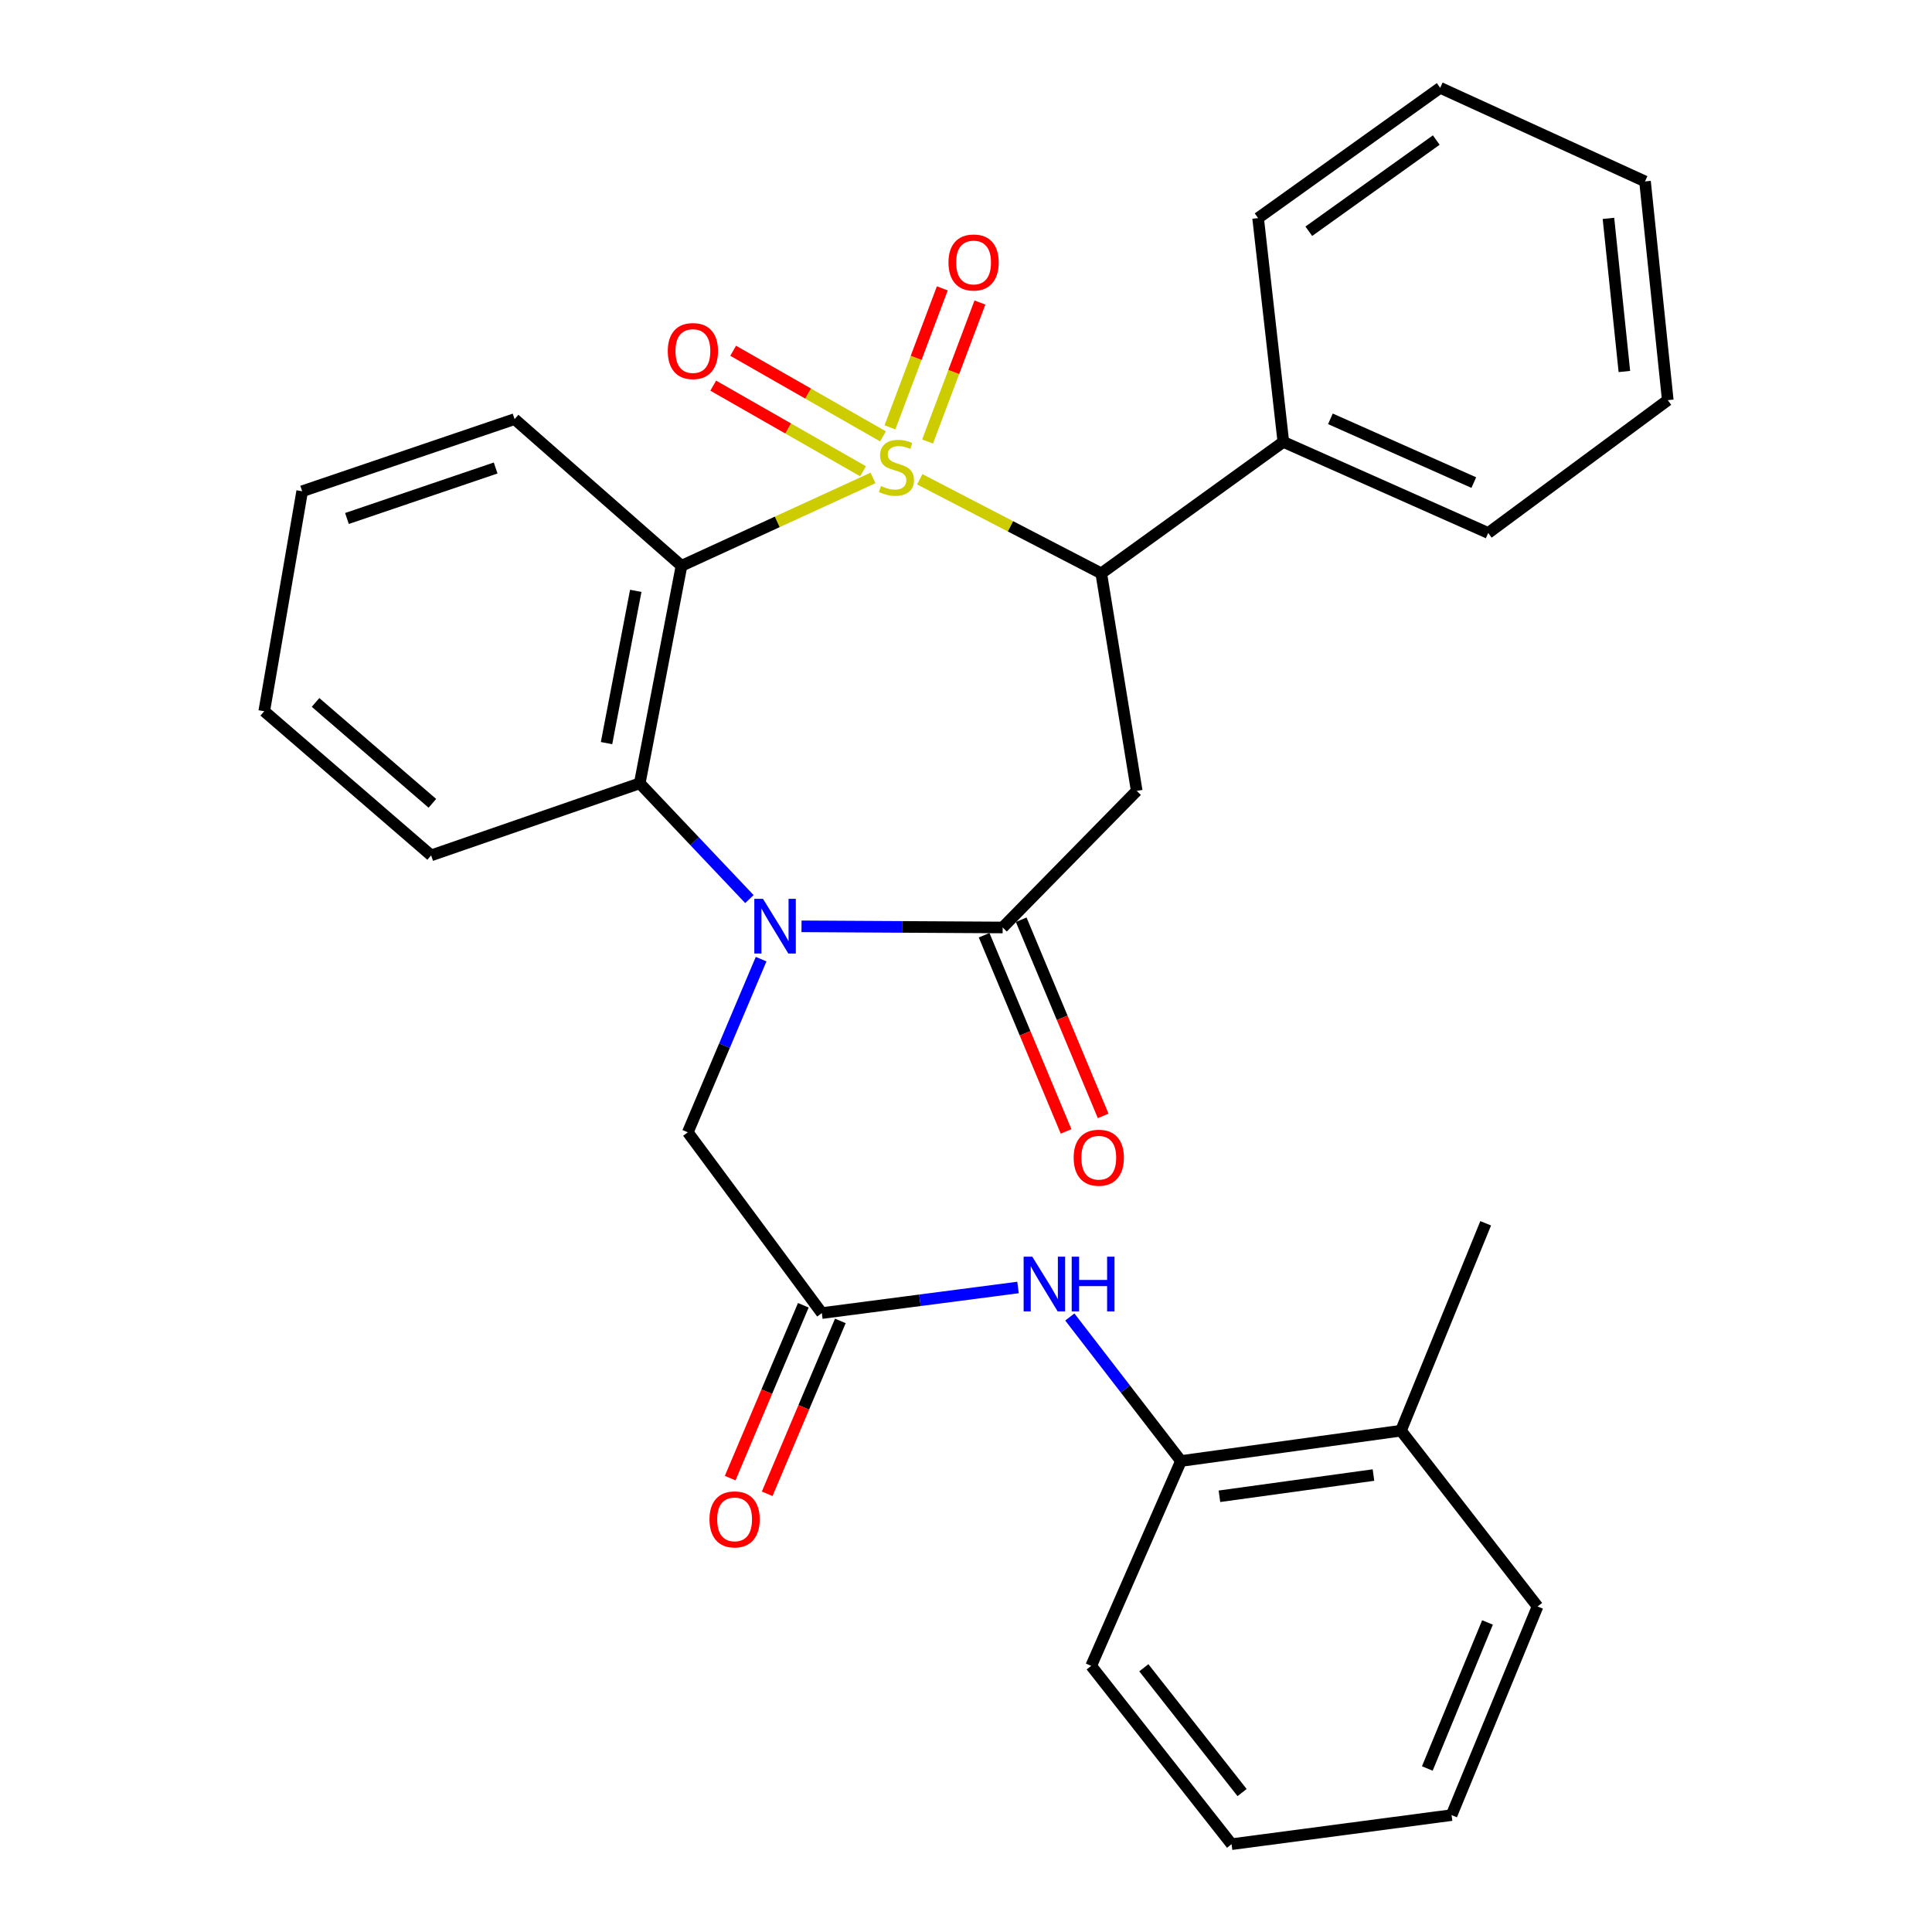 <?xml version='1.0' encoding='iso-8859-1'?>
<svg version='1.1' baseProfile='full'
              xmlns='http://www.w3.org/2000/svg'
                      xmlns:rdkit='http://www.rdkit.org/xml'
                      xmlns:xlink='http://www.w3.org/1999/xlink'
                  xml:space='preserve'
width='1000px' height='1000px' viewBox='0 0 1000 1000'>
<!-- END OF HEADER -->
<rect style='opacity:1.0;fill:#FFFFFF;stroke:none' width='1000' height='1000' x='0' y='0'> </rect>
<path class='bond-0' d='M 451.856,247.39 L 402.301,270.126' style='fill:none;fill-rule:evenodd;stroke:#CCCC00;stroke-width:6px;stroke-linecap:butt;stroke-linejoin:miter;stroke-opacity:1' />
<path class='bond-0' d='M 402.301,270.126 L 352.746,292.862' style='fill:none;fill-rule:evenodd;stroke:#000000;stroke-width:6px;stroke-linecap:butt;stroke-linejoin:miter;stroke-opacity:1' />
<path class='bond-3' d='M 476.061,248.075 L 523.035,272.428' style='fill:none;fill-rule:evenodd;stroke:#CCCC00;stroke-width:6px;stroke-linecap:butt;stroke-linejoin:miter;stroke-opacity:1' />
<path class='bond-3' d='M 523.035,272.428 L 570.009,296.78' style='fill:none;fill-rule:evenodd;stroke:#000000;stroke-width:6px;stroke-linecap:butt;stroke-linejoin:miter;stroke-opacity:1' />
<path class='bond-7' d='M 480.115,228.534 L 493.663,192.562' style='fill:none;fill-rule:evenodd;stroke:#CCCC00;stroke-width:6px;stroke-linecap:butt;stroke-linejoin:miter;stroke-opacity:1' />
<path class='bond-7' d='M 493.663,192.562 L 507.21,156.59' style='fill:none;fill-rule:evenodd;stroke:#FF0000;stroke-width:6px;stroke-linecap:butt;stroke-linejoin:miter;stroke-opacity:1' />
<path class='bond-7' d='M 460.645,221.201 L 474.192,185.229' style='fill:none;fill-rule:evenodd;stroke:#CCCC00;stroke-width:6px;stroke-linecap:butt;stroke-linejoin:miter;stroke-opacity:1' />
<path class='bond-7' d='M 474.192,185.229 L 487.74,149.257' style='fill:none;fill-rule:evenodd;stroke:#FF0000;stroke-width:6px;stroke-linecap:butt;stroke-linejoin:miter;stroke-opacity:1' />
<path class='bond-8' d='M 457.043,225.867 L 418.265,203.71' style='fill:none;fill-rule:evenodd;stroke:#CCCC00;stroke-width:6px;stroke-linecap:butt;stroke-linejoin:miter;stroke-opacity:1' />
<path class='bond-8' d='M 418.265,203.71 L 379.486,181.554' style='fill:none;fill-rule:evenodd;stroke:#FF0000;stroke-width:6px;stroke-linecap:butt;stroke-linejoin:miter;stroke-opacity:1' />
<path class='bond-8' d='M 446.721,243.931 L 407.943,221.774' style='fill:none;fill-rule:evenodd;stroke:#CCCC00;stroke-width:6px;stroke-linecap:butt;stroke-linejoin:miter;stroke-opacity:1' />
<path class='bond-8' d='M 407.943,221.774 L 369.165,199.618' style='fill:none;fill-rule:evenodd;stroke:#FF0000;stroke-width:6px;stroke-linecap:butt;stroke-linejoin:miter;stroke-opacity:1' />
<path class='bond-5' d='M 352.746,292.862 L 331.132,405.441' style='fill:none;fill-rule:evenodd;stroke:#000000;stroke-width:6px;stroke-linecap:butt;stroke-linejoin:miter;stroke-opacity:1' />
<path class='bond-5' d='M 329.072,305.826 L 313.942,384.631' style='fill:none;fill-rule:evenodd;stroke:#000000;stroke-width:6px;stroke-linecap:butt;stroke-linejoin:miter;stroke-opacity:1' />
<path class='bond-16' d='M 352.746,292.862 L 266.347,216.935' style='fill:none;fill-rule:evenodd;stroke:#000000;stroke-width:6px;stroke-linecap:butt;stroke-linejoin:miter;stroke-opacity:1' />
<path class='bond-1' d='M 387.889,465.364 L 359.511,435.402' style='fill:none;fill-rule:evenodd;stroke:#0000FF;stroke-width:6px;stroke-linecap:butt;stroke-linejoin:miter;stroke-opacity:1' />
<path class='bond-1' d='M 359.511,435.402 L 331.132,405.441' style='fill:none;fill-rule:evenodd;stroke:#000000;stroke-width:6px;stroke-linecap:butt;stroke-linejoin:miter;stroke-opacity:1' />
<path class='bond-10' d='M 393.954,496.448 L 374.98,541.262' style='fill:none;fill-rule:evenodd;stroke:#0000FF;stroke-width:6px;stroke-linecap:butt;stroke-linejoin:miter;stroke-opacity:1' />
<path class='bond-10' d='M 374.98,541.262 L 356.006,586.075' style='fill:none;fill-rule:evenodd;stroke:#000000;stroke-width:6px;stroke-linecap:butt;stroke-linejoin:miter;stroke-opacity:1' />
<path class='bond-30' d='M 414.861,479.469 L 466.92,479.766' style='fill:none;fill-rule:evenodd;stroke:#0000FF;stroke-width:6px;stroke-linecap:butt;stroke-linejoin:miter;stroke-opacity:1' />
<path class='bond-30' d='M 466.92,479.766 L 518.979,480.062' style='fill:none;fill-rule:evenodd;stroke:#000000;stroke-width:6px;stroke-linecap:butt;stroke-linejoin:miter;stroke-opacity:1' />
<path class='bond-2' d='M 518.979,480.062 L 588.364,409.359' style='fill:none;fill-rule:evenodd;stroke:#000000;stroke-width:6px;stroke-linecap:butt;stroke-linejoin:miter;stroke-opacity:1' />
<path class='bond-12' d='M 509.38,484.072 L 530.589,534.841' style='fill:none;fill-rule:evenodd;stroke:#000000;stroke-width:6px;stroke-linecap:butt;stroke-linejoin:miter;stroke-opacity:1' />
<path class='bond-12' d='M 530.589,534.841 L 551.798,585.611' style='fill:none;fill-rule:evenodd;stroke:#FF0000;stroke-width:6px;stroke-linecap:butt;stroke-linejoin:miter;stroke-opacity:1' />
<path class='bond-12' d='M 528.578,476.052 L 549.786,526.822' style='fill:none;fill-rule:evenodd;stroke:#000000;stroke-width:6px;stroke-linecap:butt;stroke-linejoin:miter;stroke-opacity:1' />
<path class='bond-12' d='M 549.786,526.822 L 570.995,577.592' style='fill:none;fill-rule:evenodd;stroke:#FF0000;stroke-width:6px;stroke-linecap:butt;stroke-linejoin:miter;stroke-opacity:1' />
<path class='bond-4' d='M 570.009,296.78 L 588.364,409.359' style='fill:none;fill-rule:evenodd;stroke:#000000;stroke-width:6px;stroke-linecap:butt;stroke-linejoin:miter;stroke-opacity:1' />
<path class='bond-13' d='M 570.009,296.78 L 664.256,228.724' style='fill:none;fill-rule:evenodd;stroke:#000000;stroke-width:6px;stroke-linecap:butt;stroke-linejoin:miter;stroke-opacity:1' />
<path class='bond-17' d='M 331.132,405.441 L 223.153,442.74' style='fill:none;fill-rule:evenodd;stroke:#000000;stroke-width:6px;stroke-linecap:butt;stroke-linejoin:miter;stroke-opacity:1' />
<path class='bond-6' d='M 425.379,679.652 L 356.006,586.075' style='fill:none;fill-rule:evenodd;stroke:#000000;stroke-width:6px;stroke-linecap:butt;stroke-linejoin:miter;stroke-opacity:1' />
<path class='bond-9' d='M 425.379,679.652 L 476.152,673.024' style='fill:none;fill-rule:evenodd;stroke:#000000;stroke-width:6px;stroke-linecap:butt;stroke-linejoin:miter;stroke-opacity:1' />
<path class='bond-9' d='M 476.152,673.024 L 526.926,666.396' style='fill:none;fill-rule:evenodd;stroke:#0000FF;stroke-width:6px;stroke-linecap:butt;stroke-linejoin:miter;stroke-opacity:1' />
<path class='bond-14' d='M 415.799,675.598 L 396.868,720.338' style='fill:none;fill-rule:evenodd;stroke:#000000;stroke-width:6px;stroke-linecap:butt;stroke-linejoin:miter;stroke-opacity:1' />
<path class='bond-14' d='M 396.868,720.338 L 377.937,765.078' style='fill:none;fill-rule:evenodd;stroke:#FF0000;stroke-width:6px;stroke-linecap:butt;stroke-linejoin:miter;stroke-opacity:1' />
<path class='bond-14' d='M 434.959,683.706 L 416.028,728.445' style='fill:none;fill-rule:evenodd;stroke:#000000;stroke-width:6px;stroke-linecap:butt;stroke-linejoin:miter;stroke-opacity:1' />
<path class='bond-14' d='M 416.028,728.445 L 397.097,773.185' style='fill:none;fill-rule:evenodd;stroke:#FF0000;stroke-width:6px;stroke-linecap:butt;stroke-linejoin:miter;stroke-opacity:1' />
<path class='bond-11' d='M 553.73,681.667 L 582.496,718.941' style='fill:none;fill-rule:evenodd;stroke:#0000FF;stroke-width:6px;stroke-linecap:butt;stroke-linejoin:miter;stroke-opacity:1' />
<path class='bond-11' d='M 582.496,718.941 L 611.261,756.215' style='fill:none;fill-rule:evenodd;stroke:#000000;stroke-width:6px;stroke-linecap:butt;stroke-linejoin:miter;stroke-opacity:1' />
<path class='bond-15' d='M 611.261,756.215 L 725.146,740.519' style='fill:none;fill-rule:evenodd;stroke:#000000;stroke-width:6px;stroke-linecap:butt;stroke-linejoin:miter;stroke-opacity:1' />
<path class='bond-15' d='M 631.184,774.471 L 710.904,763.483' style='fill:none;fill-rule:evenodd;stroke:#000000;stroke-width:6px;stroke-linecap:butt;stroke-linejoin:miter;stroke-opacity:1' />
<path class='bond-18' d='M 611.261,756.215 L 564.796,862.252' style='fill:none;fill-rule:evenodd;stroke:#000000;stroke-width:6px;stroke-linecap:butt;stroke-linejoin:miter;stroke-opacity:1' />
<path class='bond-19' d='M 664.256,228.724 L 770.293,275.871' style='fill:none;fill-rule:evenodd;stroke:#000000;stroke-width:6px;stroke-linecap:butt;stroke-linejoin:miter;stroke-opacity:1' />
<path class='bond-19' d='M 688.615,216.786 L 762.84,249.788' style='fill:none;fill-rule:evenodd;stroke:#000000;stroke-width:6px;stroke-linecap:butt;stroke-linejoin:miter;stroke-opacity:1' />
<path class='bond-20' d='M 664.256,228.724 L 651.195,112.886' style='fill:none;fill-rule:evenodd;stroke:#000000;stroke-width:6px;stroke-linecap:butt;stroke-linejoin:miter;stroke-opacity:1' />
<path class='bond-21' d='M 725.146,740.519 L 768.987,633.176' style='fill:none;fill-rule:evenodd;stroke:#000000;stroke-width:6px;stroke-linecap:butt;stroke-linejoin:miter;stroke-opacity:1' />
<path class='bond-22' d='M 725.146,740.519 L 795.837,831.506' style='fill:none;fill-rule:evenodd;stroke:#000000;stroke-width:6px;stroke-linecap:butt;stroke-linejoin:miter;stroke-opacity:1' />
<path class='bond-23' d='M 266.347,216.935 L 156.404,254.269' style='fill:none;fill-rule:evenodd;stroke:#000000;stroke-width:6px;stroke-linecap:butt;stroke-linejoin:miter;stroke-opacity:1' />
<path class='bond-23' d='M 256.545,242.235 L 179.585,268.369' style='fill:none;fill-rule:evenodd;stroke:#000000;stroke-width:6px;stroke-linecap:butt;stroke-linejoin:miter;stroke-opacity:1' />
<path class='bond-31' d='M 223.153,442.74 L 136.766,368.13' style='fill:none;fill-rule:evenodd;stroke:#000000;stroke-width:6px;stroke-linecap:butt;stroke-linejoin:miter;stroke-opacity:1' />
<path class='bond-31' d='M 223.794,415.803 L 163.323,363.576' style='fill:none;fill-rule:evenodd;stroke:#000000;stroke-width:6px;stroke-linecap:butt;stroke-linejoin:miter;stroke-opacity:1' />
<path class='bond-25' d='M 564.796,862.252 L 637.452,954.545' style='fill:none;fill-rule:evenodd;stroke:#000000;stroke-width:6px;stroke-linecap:butt;stroke-linejoin:miter;stroke-opacity:1' />
<path class='bond-25' d='M 592.042,863.227 L 642.901,927.832' style='fill:none;fill-rule:evenodd;stroke:#000000;stroke-width:6px;stroke-linecap:butt;stroke-linejoin:miter;stroke-opacity:1' />
<path class='bond-27' d='M 770.293,275.871 L 863.234,207.122' style='fill:none;fill-rule:evenodd;stroke:#000000;stroke-width:6px;stroke-linecap:butt;stroke-linejoin:miter;stroke-opacity:1' />
<path class='bond-26' d='M 651.195,112.886 L 745.443,45.455' style='fill:none;fill-rule:evenodd;stroke:#000000;stroke-width:6px;stroke-linecap:butt;stroke-linejoin:miter;stroke-opacity:1' />
<path class='bond-26' d='M 677.439,119.692 L 743.412,72.49' style='fill:none;fill-rule:evenodd;stroke:#000000;stroke-width:6px;stroke-linecap:butt;stroke-linejoin:miter;stroke-opacity:1' />
<path class='bond-33' d='M 795.837,831.506 L 751.337,939.496' style='fill:none;fill-rule:evenodd;stroke:#000000;stroke-width:6px;stroke-linecap:butt;stroke-linejoin:miter;stroke-opacity:1' />
<path class='bond-33' d='M 769.926,839.778 L 738.776,915.371' style='fill:none;fill-rule:evenodd;stroke:#000000;stroke-width:6px;stroke-linecap:butt;stroke-linejoin:miter;stroke-opacity:1' />
<path class='bond-24' d='M 156.404,254.269 L 136.766,368.13' style='fill:none;fill-rule:evenodd;stroke:#000000;stroke-width:6px;stroke-linecap:butt;stroke-linejoin:miter;stroke-opacity:1' />
<path class='bond-28' d='M 637.452,954.545 L 751.337,939.496' style='fill:none;fill-rule:evenodd;stroke:#000000;stroke-width:6px;stroke-linecap:butt;stroke-linejoin:miter;stroke-opacity:1' />
<path class='bond-29' d='M 745.443,45.455 L 851.456,93.896' style='fill:none;fill-rule:evenodd;stroke:#000000;stroke-width:6px;stroke-linecap:butt;stroke-linejoin:miter;stroke-opacity:1' />
<path class='bond-32' d='M 863.234,207.122 L 851.456,93.896' style='fill:none;fill-rule:evenodd;stroke:#000000;stroke-width:6px;stroke-linecap:butt;stroke-linejoin:miter;stroke-opacity:1' />
<path class='bond-32' d='M 840.774,192.29 L 832.529,113.032' style='fill:none;fill-rule:evenodd;stroke:#000000;stroke-width:6px;stroke-linecap:butt;stroke-linejoin:miter;stroke-opacity:1' />
<path  class='atom-0' d='M 455.996 251.54
Q 456.316 251.66, 457.636 252.22
Q 458.956 252.78, 460.396 253.14
Q 461.876 253.46, 463.316 253.46
Q 465.996 253.46, 467.556 252.18
Q 469.116 250.86, 469.116 248.58
Q 469.116 247.02, 468.316 246.06
Q 467.556 245.1, 466.356 244.58
Q 465.156 244.06, 463.156 243.46
Q 460.636 242.7, 459.116 241.98
Q 457.636 241.26, 456.556 239.74
Q 455.516 238.22, 455.516 235.66
Q 455.516 232.1, 457.916 229.9
Q 460.356 227.7, 465.156 227.7
Q 468.436 227.7, 472.156 229.26
L 471.236 232.34
Q 467.836 230.94, 465.276 230.94
Q 462.516 230.94, 460.996 232.1
Q 459.476 233.22, 459.516 235.18
Q 459.516 236.7, 460.276 237.62
Q 461.076 238.54, 462.196 239.06
Q 463.356 239.58, 465.276 240.18
Q 467.836 240.98, 469.356 241.78
Q 470.876 242.58, 471.956 244.22
Q 473.076 245.82, 473.076 248.58
Q 473.076 252.5, 470.436 254.62
Q 467.836 256.7, 463.476 256.7
Q 460.956 256.7, 459.036 256.14
Q 457.156 255.62, 454.916 254.7
L 455.996 251.54
' fill='#CCCC00'/>
<path  class='atom-2' d='M 394.916 465.231
L 404.196 480.231
Q 405.116 481.711, 406.596 484.391
Q 408.076 487.071, 408.156 487.231
L 408.156 465.231
L 411.916 465.231
L 411.916 493.551
L 408.036 493.551
L 398.076 477.151
Q 396.916 475.231, 395.676 473.031
Q 394.476 470.831, 394.116 470.151
L 394.116 493.551
L 390.436 493.551
L 390.436 465.231
L 394.916 465.231
' fill='#0000FF'/>
<path  class='atom-8' d='M 490.93 135.863
Q 490.93 129.063, 494.29 125.263
Q 497.65 121.463, 503.93 121.463
Q 510.21 121.463, 513.57 125.263
Q 516.93 129.063, 516.93 135.863
Q 516.93 142.743, 513.53 146.663
Q 510.13 150.543, 503.93 150.543
Q 497.69 150.543, 494.29 146.663
Q 490.93 142.783, 490.93 135.863
M 503.93 147.343
Q 508.25 147.343, 510.57 144.463
Q 512.93 141.543, 512.93 135.863
Q 512.93 130.303, 510.57 127.503
Q 508.25 124.663, 503.93 124.663
Q 499.61 124.663, 497.25 127.463
Q 494.93 130.263, 494.93 135.863
Q 494.93 141.583, 497.25 144.463
Q 499.61 147.343, 503.93 147.343
' fill='#FF0000'/>
<path  class='atom-9' d='M 345.641 181.704
Q 345.641 174.904, 349.001 171.104
Q 352.361 167.304, 358.641 167.304
Q 364.921 167.304, 368.281 171.104
Q 371.641 174.904, 371.641 181.704
Q 371.641 188.584, 368.241 192.504
Q 364.841 196.384, 358.641 196.384
Q 352.401 196.384, 349.001 192.504
Q 345.641 188.624, 345.641 181.704
M 358.641 193.184
Q 362.961 193.184, 365.281 190.304
Q 367.641 187.384, 367.641 181.704
Q 367.641 176.144, 365.281 173.344
Q 362.961 170.504, 358.641 170.504
Q 354.321 170.504, 351.961 173.304
Q 349.641 176.104, 349.641 181.704
Q 349.641 187.424, 351.961 190.304
Q 354.321 193.184, 358.641 193.184
' fill='#FF0000'/>
<path  class='atom-10' d='M 534.31 650.455
L 543.59 665.455
Q 544.51 666.935, 545.99 669.615
Q 547.47 672.295, 547.55 672.455
L 547.55 650.455
L 551.31 650.455
L 551.31 678.775
L 547.43 678.775
L 537.47 662.375
Q 536.31 660.455, 535.07 658.255
Q 533.87 656.055, 533.51 655.375
L 533.51 678.775
L 529.83 678.775
L 529.83 650.455
L 534.31 650.455
' fill='#0000FF'/>
<path  class='atom-10' d='M 554.71 650.455
L 558.55 650.455
L 558.55 662.495
L 573.03 662.495
L 573.03 650.455
L 576.87 650.455
L 576.87 678.775
L 573.03 678.775
L 573.03 665.695
L 558.55 665.695
L 558.55 678.775
L 554.71 678.775
L 554.71 650.455
' fill='#0000FF'/>
<path  class='atom-13' d='M 555.726 599.228
Q 555.726 592.428, 559.086 588.628
Q 562.446 584.828, 568.726 584.828
Q 575.006 584.828, 578.366 588.628
Q 581.726 592.428, 581.726 599.228
Q 581.726 606.108, 578.326 610.028
Q 574.926 613.908, 568.726 613.908
Q 562.486 613.908, 559.086 610.028
Q 555.726 606.148, 555.726 599.228
M 568.726 610.708
Q 573.046 610.708, 575.366 607.828
Q 577.726 604.908, 577.726 599.228
Q 577.726 593.668, 575.366 590.868
Q 573.046 588.028, 568.726 588.028
Q 564.406 588.028, 562.046 590.828
Q 559.726 593.628, 559.726 599.228
Q 559.726 604.948, 562.046 607.828
Q 564.406 610.708, 568.726 610.708
' fill='#FF0000'/>
<path  class='atom-15' d='M 367.232 786.428
Q 367.232 779.628, 370.592 775.828
Q 373.952 772.028, 380.232 772.028
Q 386.512 772.028, 389.872 775.828
Q 393.232 779.628, 393.232 786.428
Q 393.232 793.308, 389.832 797.228
Q 386.432 801.108, 380.232 801.108
Q 373.992 801.108, 370.592 797.228
Q 367.232 793.348, 367.232 786.428
M 380.232 797.908
Q 384.552 797.908, 386.872 795.028
Q 389.232 792.108, 389.232 786.428
Q 389.232 780.868, 386.872 778.068
Q 384.552 775.228, 380.232 775.228
Q 375.912 775.228, 373.552 778.028
Q 371.232 780.828, 371.232 786.428
Q 371.232 792.148, 373.552 795.028
Q 375.912 797.908, 380.232 797.908
' fill='#FF0000'/>
</svg>
